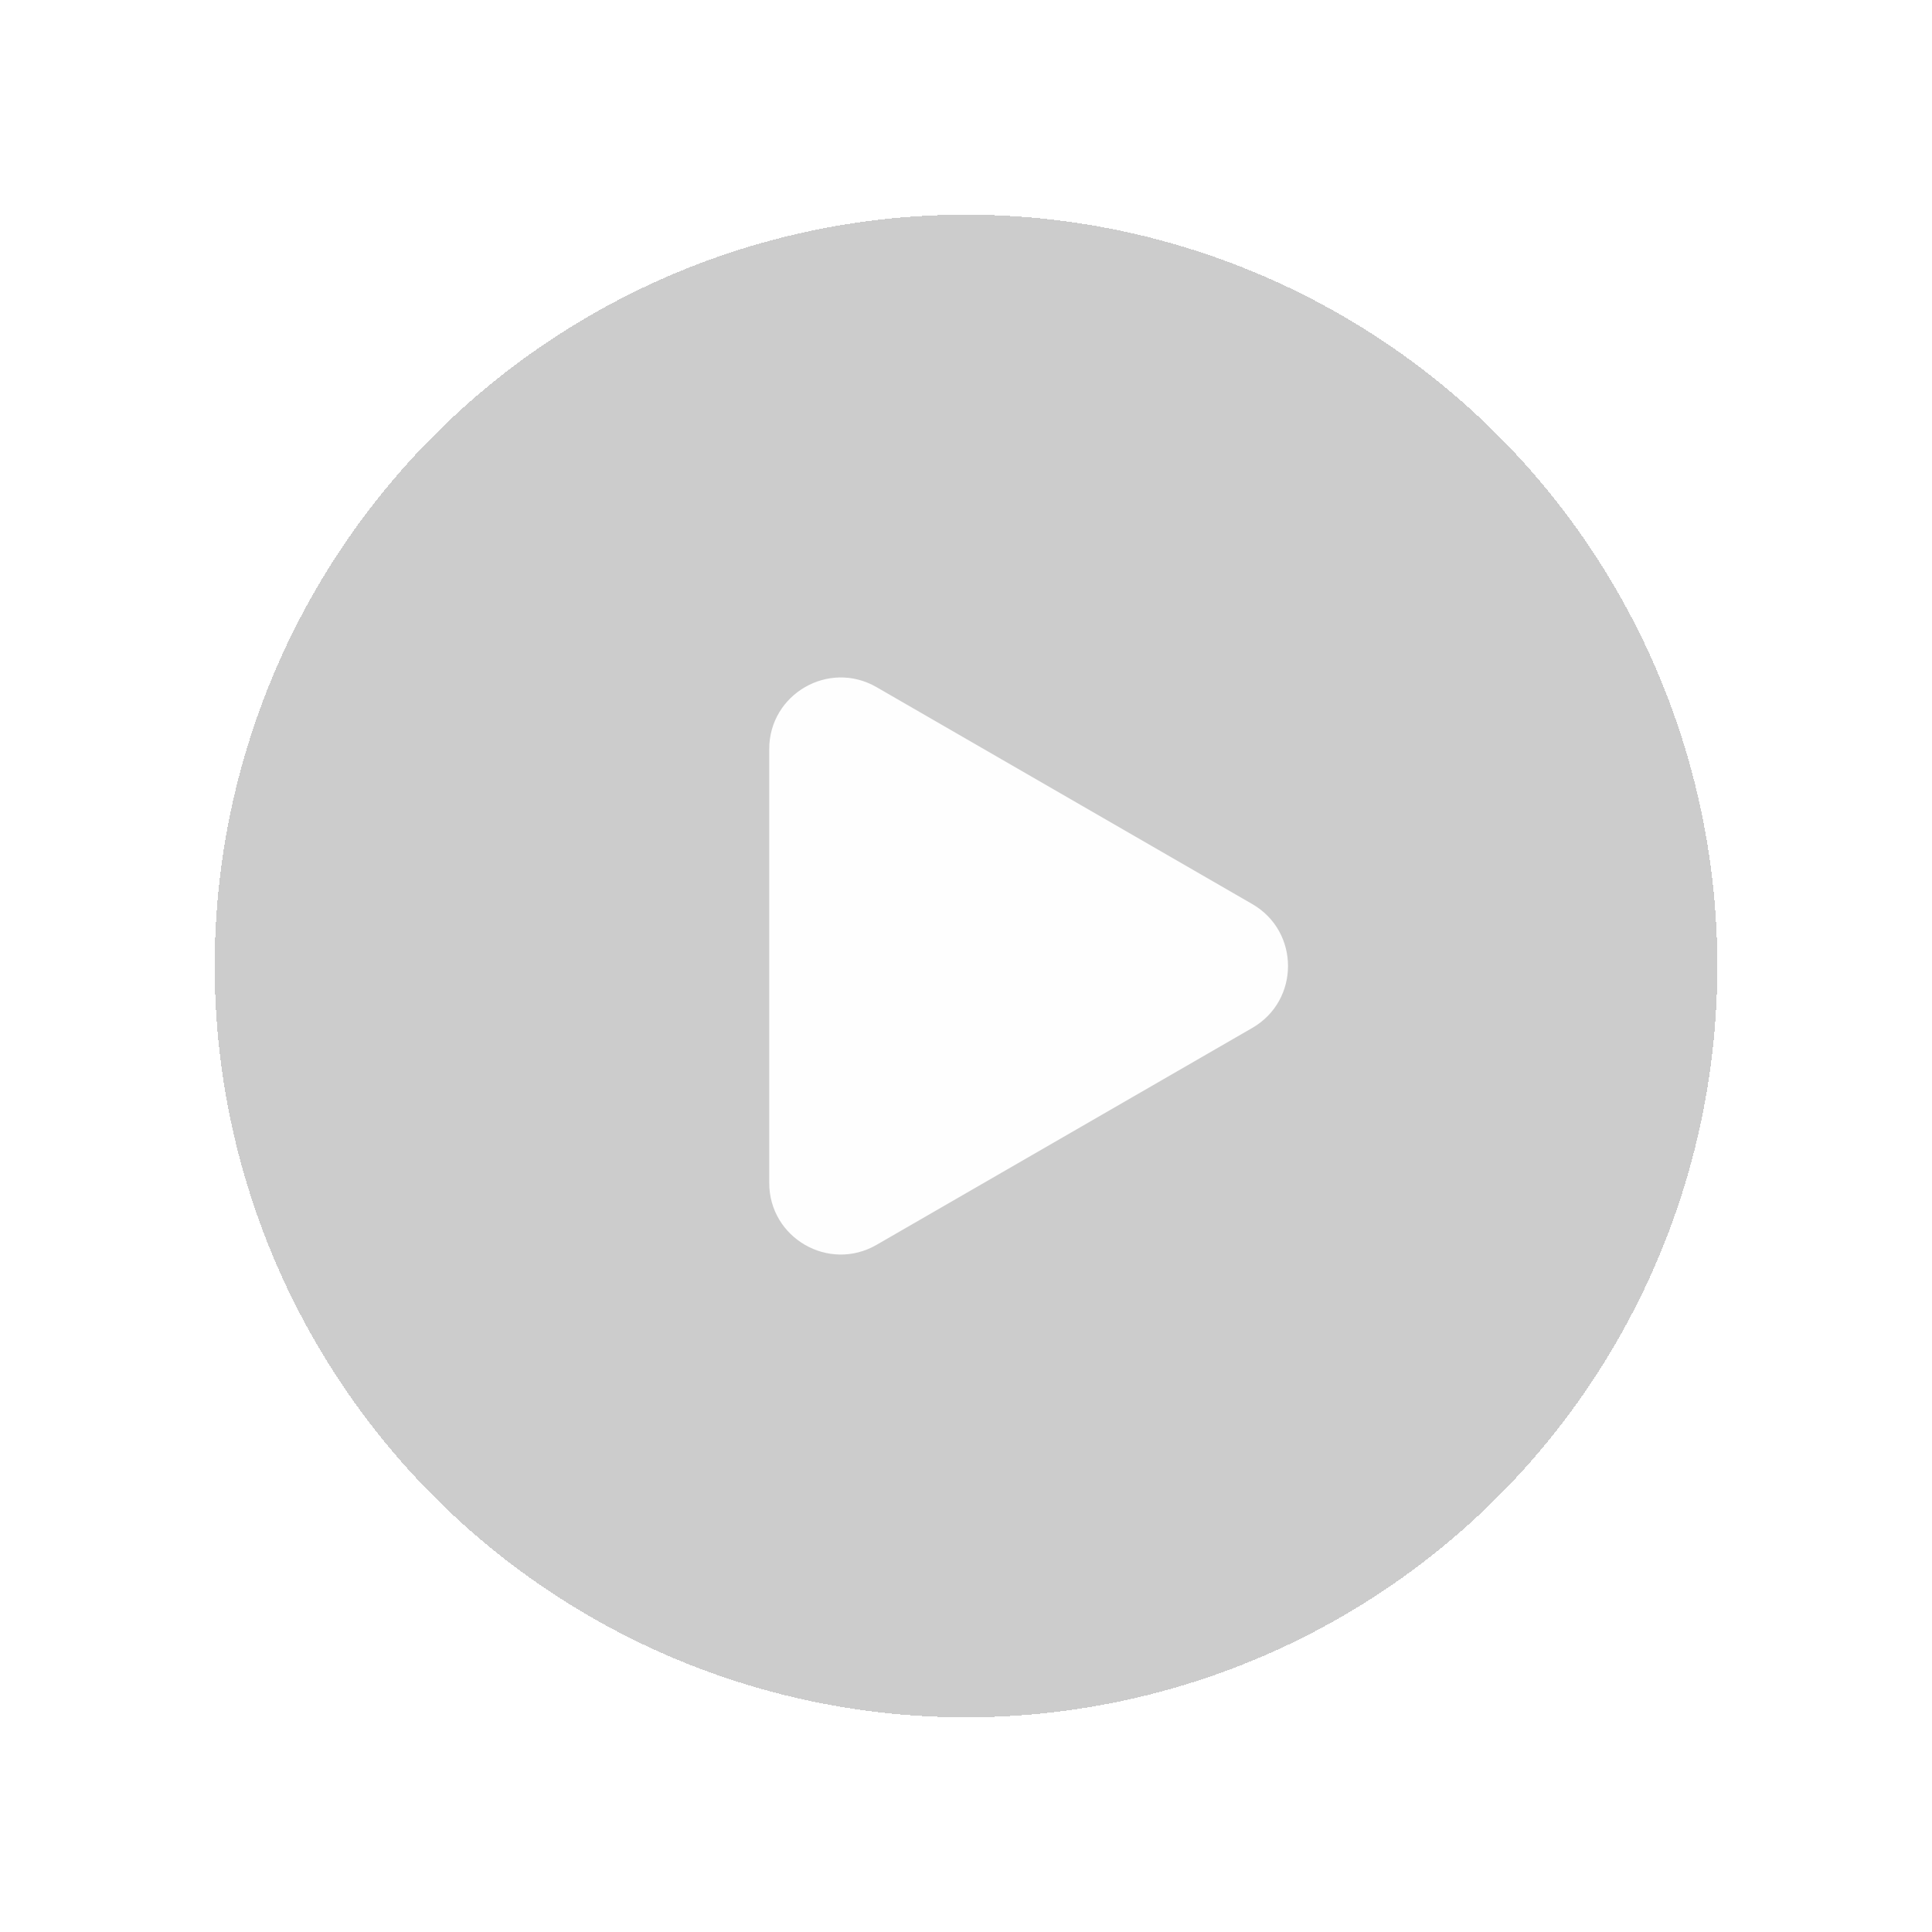 <svg width="27" height="27" viewBox="0 0 27 27" fill="none" xmlns="http://www.w3.org/2000/svg">
<g filter="url(#filter0_d_15_8556)">
<circle cx="13.5" cy="13.5" r="10.5" fill="black" fill-opacity="0.2" shape-rendering="crispEdges"/>
</g>
<path d="M17.5 12.634C18.167 13.019 18.167 13.981 17.5 14.366L12.25 17.397C11.583 17.782 10.75 17.301 10.75 16.531L10.75 10.469C10.75 9.699 11.583 9.218 12.25 9.603L17.5 12.634Z" fill="#FEFEFE"/>
<defs>
<filter id="filter0_d_15_8556" x="0" y="0" width="27" height="27" filterUnits="userSpaceOnUse" color-interpolation-filters="sRGB">
<feFlood flood-opacity="0" result="BackgroundImageFix"/>
<feColorMatrix in="SourceAlpha" type="matrix" values="0 0 0 0 0 0 0 0 0 0 0 0 0 0 0 0 0 0 127 0" result="hardAlpha"/>
<feOffset/>
<feGaussianBlur stdDeviation="1.5"/>
<feComposite in2="hardAlpha" operator="out"/>
<feColorMatrix type="matrix" values="0 0 0 0 0 0 0 0 0 0 0 0 0 0 0 0 0 0 0.25 0"/>
<feBlend mode="normal" in2="BackgroundImageFix" result="effect1_dropShadow_15_8556"/>
<feBlend mode="normal" in="SourceGraphic" in2="effect1_dropShadow_15_8556" result="shape"/>
</filter>
</defs>
</svg>
